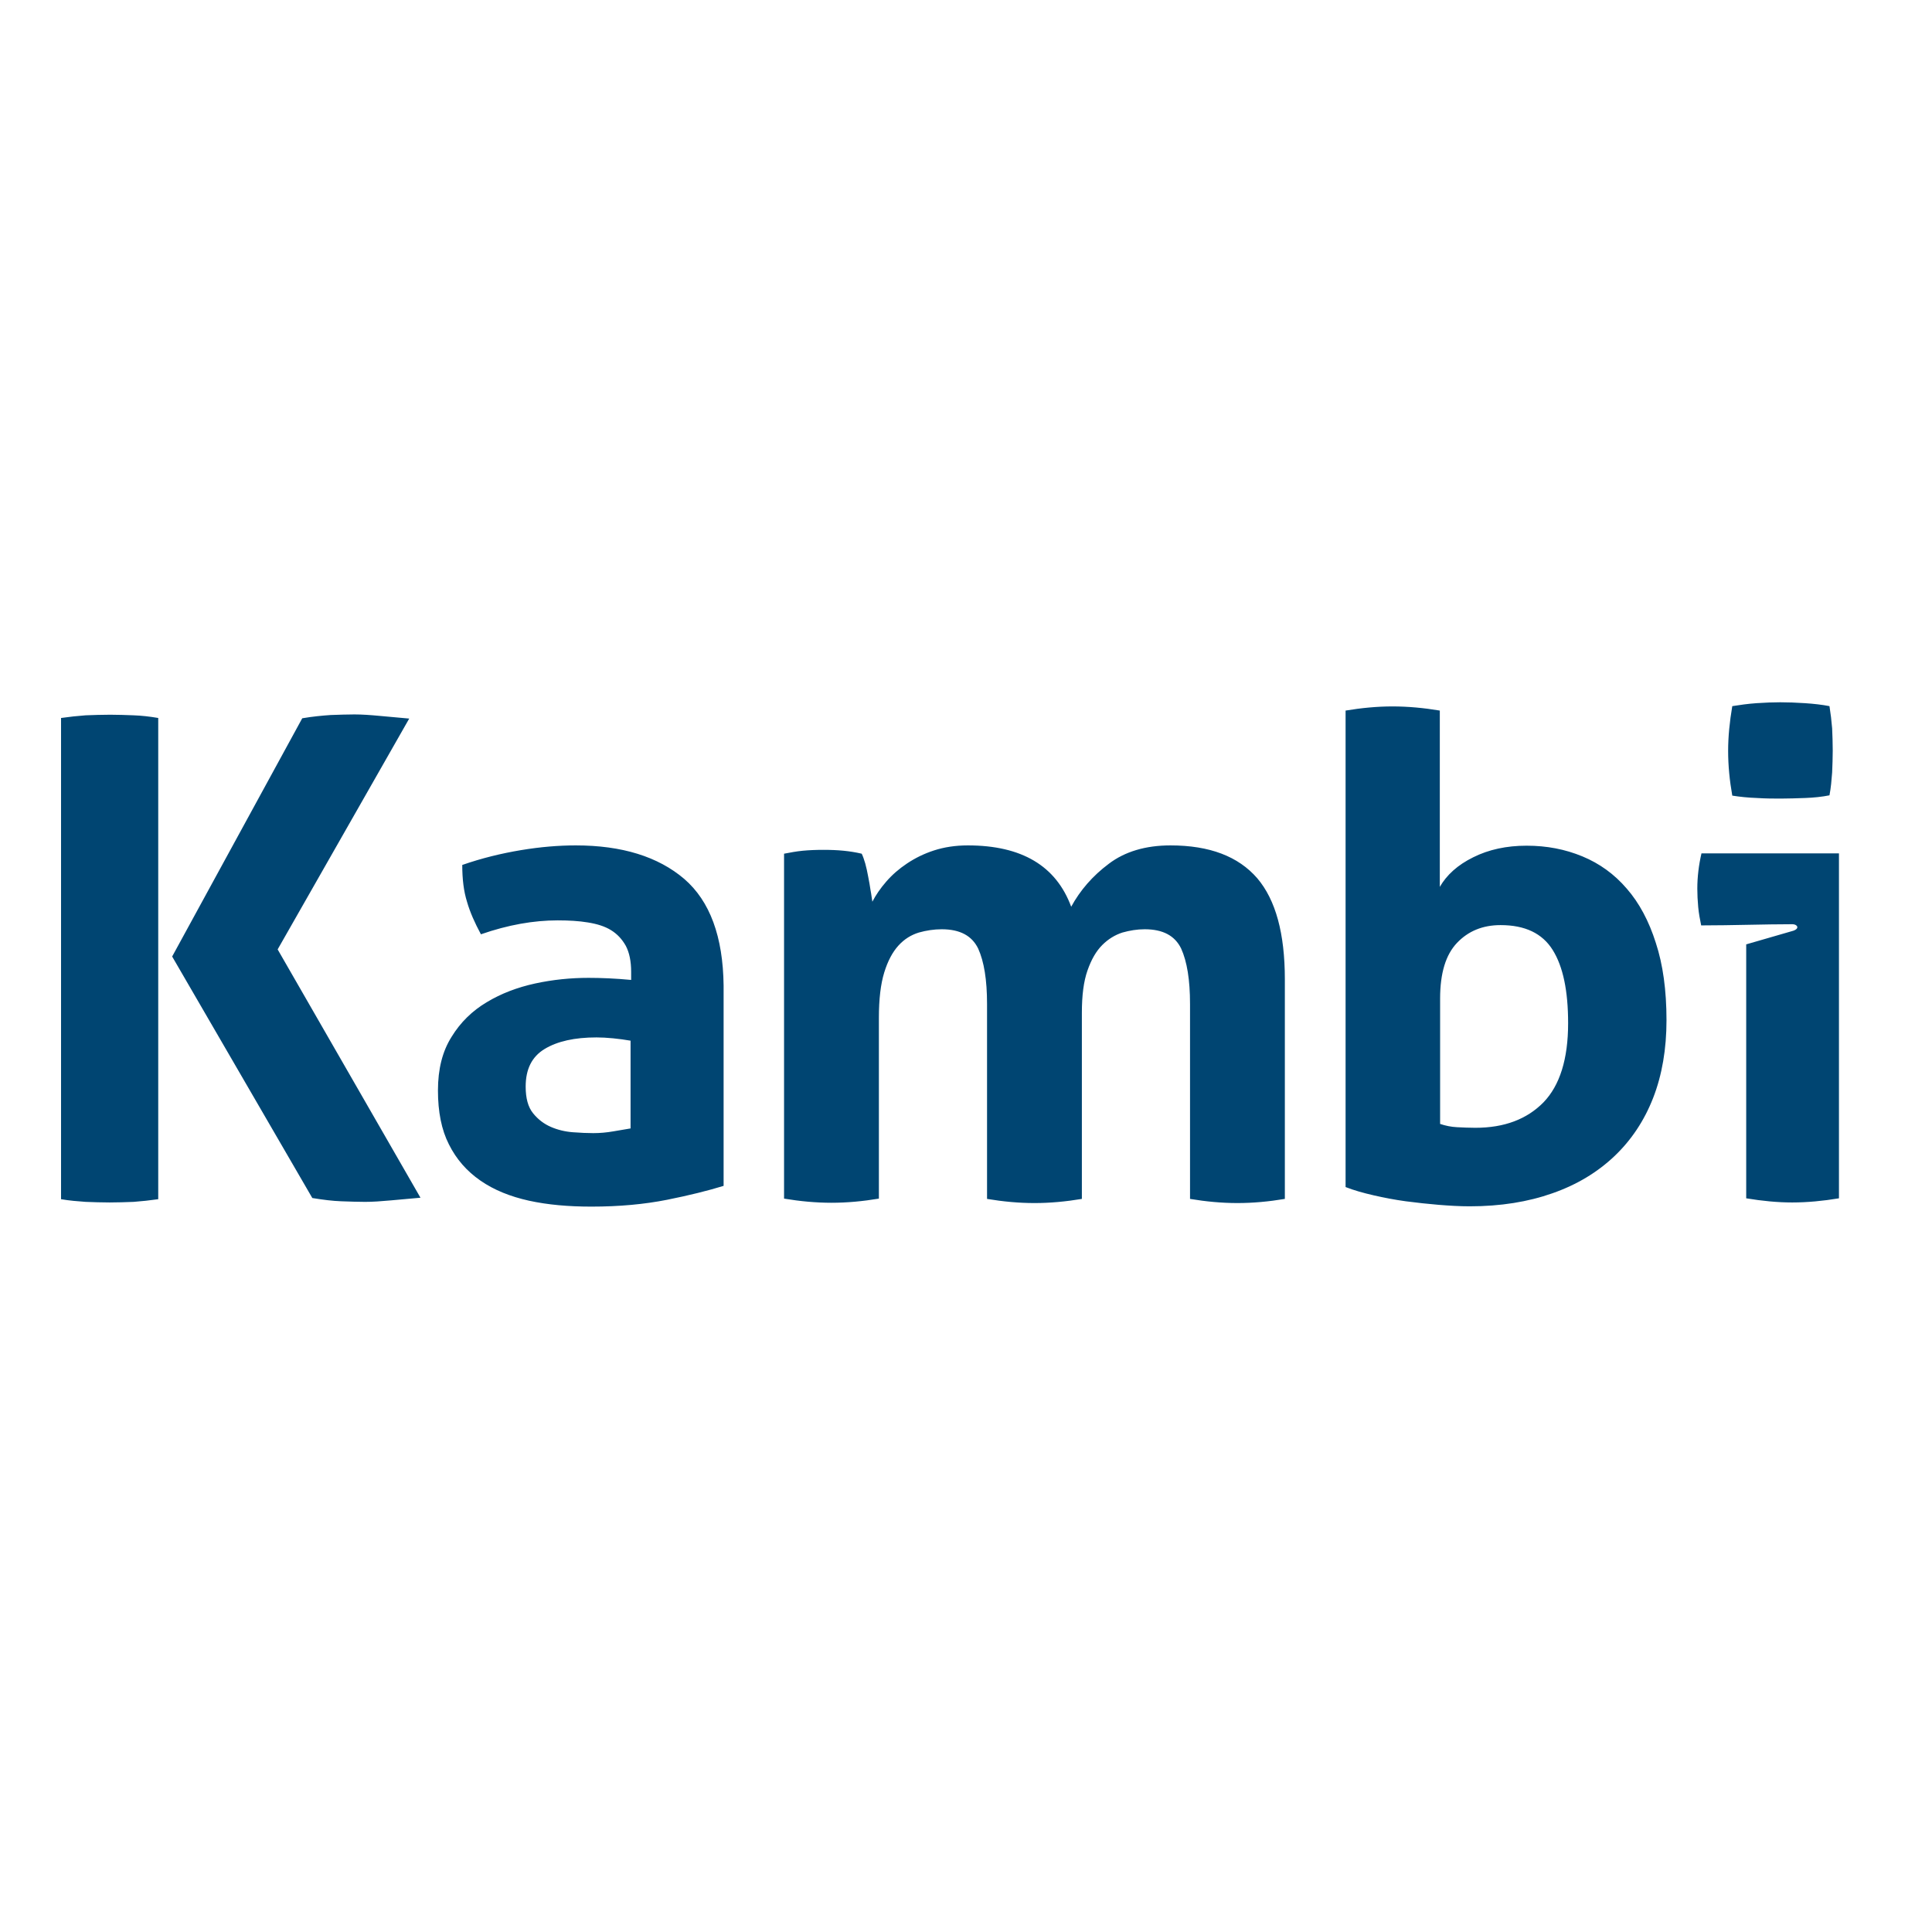 <?xml version="1.0" encoding="utf-8"?>
<!-- Generator: Adobe Illustrator 19.2.1, SVG Export Plug-In . SVG Version: 6.00 Build 0)  -->
<svg version="1.1" id="layer" xmlns="http://www.w3.org/2000/svg" xmlns:xlink="http://www.w3.org/1999/xlink" x="0px" y="0px"
	 viewBox="0 0 652 652" style="enable-background:new 0 0 652 652;" xml:space="preserve">
<style type="text/css">
	.st0{fill:#004572;}
</style>
<g>
	<path class="st0" d="M37.2,241.2c-2.9,0-5.6,0.1-8.3,0.2c-2.7,0.2-5.5,0.5-8.3,0.9v162.4c2.9,0.5,5.6,0.7,8.3,0.9
		c2.7,0.1,5.4,0.2,8.1,0.2c2.7,0,5.4-0.1,8.1-0.2c2.7-0.2,5.5-0.5,8.3-0.9V242.3c-2.9-0.5-5.6-0.8-8.3-0.9
		C42.4,241.3,39.8,241.2,37.2,241.2 M230.9,296.6c-8.8-7.5-21-11.3-36.6-11.3c-5.7,0-11.9,0.5-18.5,1.6c-6.6,1.1-13.2,2.7-19.8,5
		c0,4.8,0.5,8.9,1.6,12.4c1,3.5,2.6,7.1,4.7,11c9.2-3.2,17.8-4.7,25.9-4.7c3.8,0,7.2,0.2,10.2,0.7c3.1,0.5,5.7,1.3,7.8,2.6
		c2.1,1.3,3.7,3,5,5.3c1.2,2.3,1.8,5.2,1.8,8.8v2.7c-5.3-0.5-10.1-0.7-14.4-0.7c-6,0-12,0.6-18,1.9c-6,1.3-11.5,3.4-16.3,6.3
		c-4.9,2.9-8.9,6.8-11.9,11.7c-3.1,4.9-4.6,10.9-4.6,18.1s1.2,13.3,3.7,18.2c2.5,5,6,9,10.6,12.2c4.6,3.2,10.1,5.4,16.4,6.8
		c6.4,1.4,13.4,2,21.1,2c9.5,0,17.9-0.8,25.5-2.3c7.5-1.5,13.9-3.1,19.1-4.7v-67.6C244,316.1,239.6,304.1,230.9,296.6 M212.9,380.8
		c-1.7,0.3-3.6,0.6-5.9,1c-2.3,0.4-4.5,0.6-6.8,0.6c-2,0-4.2-0.1-6.9-0.3c-2.6-0.2-5.1-0.8-7.4-1.8c-2.3-1-4.3-2.5-6-4.6
		c-1.7-2.1-2.5-5.1-2.5-9c0-5.9,2.1-10.1,6.4-12.7c4.3-2.6,10.1-3.9,17.5-3.9c1.7,0,3.5,0.1,5.6,0.3c2.1,0.2,4.1,0.5,5.9,0.8V380.8z
		 M138.1,242.5c-3.5-0.3-6.8-0.6-9.9-0.9c-3.2-0.3-6-0.5-8.6-0.5c-2.4,0-5.1,0.1-8,0.2c-2.9,0.2-6.1,0.5-9.6,1.1l-43.9,80.4
		l47.3,81.5c3.6,0.6,6.9,1,9.8,1.1c2.9,0.1,5.6,0.2,8,0.2c2.6,0,5.4-0.2,8.7-0.5c3.2-0.3,6.6-0.6,10-0.9l-48.2-83.8L138.1,242.5z
		 M549,299.9c-4.2-4.9-9.2-8.5-15-10.9c-5.8-2.4-12-3.6-18.8-3.6s-12.8,1.3-18,3.9c-5.3,2.6-9,6-11.3,10v-59.5
		c-5.4-0.9-10.7-1.4-16-1.4c-5.1,0-10.4,0.5-15.8,1.4v160.8c2.8,1.1,6,2,9.5,2.8c3.5,0.8,7.1,1.5,10.8,2c3.8,0.5,7.5,0.9,11.1,1.2
		c3.7,0.3,7.2,0.5,10.5,0.5c10.4,0,19.7-1.5,27.9-4.4c8.3-2.9,15.2-7.1,20.9-12.5c5.7-5.4,10.1-12,13.1-19.7
		c3-7.7,4.5-16.5,4.5-26.2c0-10.1-1.2-18.8-3.6-26.1C556.5,310.9,553.2,304.7,549,299.9 M520.9,372c-5.6,5.7-13.2,8.6-23,8.6
		c-2.1,0-4.2-0.1-6.2-0.2c-2-0.1-3.9-0.5-5.7-1.1v-42.3c0-8.6,1.9-14.8,5.7-18.8c3.8-4,8.7-6,14.7-6c8.3,0,14.1,2.8,17.6,8.4
		c3.5,5.6,5.2,13.8,5.2,24.7C529.2,357.4,526.4,366.3,520.9,372 M395,285.3c-8.4,0-15.4,2.1-20.8,6.2c-5.5,4.1-9.7,9-12.7,14.5
		c-5.1-13.8-16.7-20.7-34.9-20.7c-4.2,0-8,0.6-11.4,1.7c-3.4,1.1-6.4,2.6-9.1,4.4c-2.7,1.8-5,3.8-7,6.1c-2,2.3-3.5,4.5-4.7,6.8
		c-0.2-1-0.3-2.3-0.6-3.8c-0.2-1.5-0.5-3-0.8-4.6c-0.3-1.6-0.6-3.1-1-4.5c-0.4-1.4-0.8-2.5-1.2-3.3c-2.1-0.5-4.1-0.8-6.1-1
		c-2-0.2-4.2-0.3-6.8-0.3c-2.6,0-4.9,0.1-7,0.3c-2.1,0.2-4.2,0.6-6.3,1v116.4c5.4,0.9,10.7,1.4,16,1.4c5.3,0,10.6-0.5,16-1.4v-61
		c0-6.3,0.6-11.4,1.8-15.3c1.2-3.9,2.8-6.9,4.8-9.1c2-2.2,4.3-3.6,6.9-4.4c2.5-0.7,5.1-1.1,7.7-1.1c6.2,0,10.2,2.2,12.3,6.5
		c2,4.4,3,10.6,3,18.7v65.8c5.4,0.9,10.7,1.4,16,1.4c5.3,0,10.6-0.5,16-1.4v-62.8c0-5.9,0.6-10.6,1.9-14.3c1.3-3.7,2.9-6.5,5-8.6
		c2-2,4.3-3.4,6.8-4.2c2.5-0.7,5-1.1,7.5-1.1c6.2,0,10.2,2.2,12.3,6.5c2,4.4,3,10.6,3,18.7v65.8c5.4,0.9,10.7,1.4,16,1.4
		c5.3,0,10.6-0.5,16-1.4v-74.1c0-15.5-3.1-26.8-9.3-34.1C417.9,289,408.2,285.3,395,285.3 M574.2,288c-0.9,3.9-1.4,7.9-1.4,11.9
		c0,2,0.1,4,0.3,6.2c0.2,2.2,0.6,4.2,1,6.2c10.5,0,21.2-0.4,30.8-0.4c1.6,0,2.6,1.4,0.3,2.2l-15.9,4.6v85.7
		c5.4,0.9,10.6,1.4,15.5,1.4c5.1,0,10.4-0.5,15.8-1.4V288H574.2z M592.9,269.3c3,0.2,5.7,0.2,8.1,0.2c2.5,0,5.3-0.1,8.2-0.2
		c2.9-0.1,5.7-0.4,8.2-0.9c0.5-2.6,0.7-5.1,0.9-7.7c0.1-2.5,0.2-5,0.2-7.4c0-2.6-0.1-5.1-0.2-7.5c-0.2-2.5-0.5-5-0.9-7.5
		c-2.6-0.5-5.3-0.8-8.3-1s-5.8-0.3-8.3-0.3c-2.4,0-5.1,0.1-8,0.3c-2.9,0.2-5.7,0.6-8.2,1c-0.9,5.3-1.4,10.3-1.4,15.1
		c0,5,0.5,10,1.4,15.1C587.1,268.9,589.9,269.2,592.9,269.3"/>
</g>
</svg>
